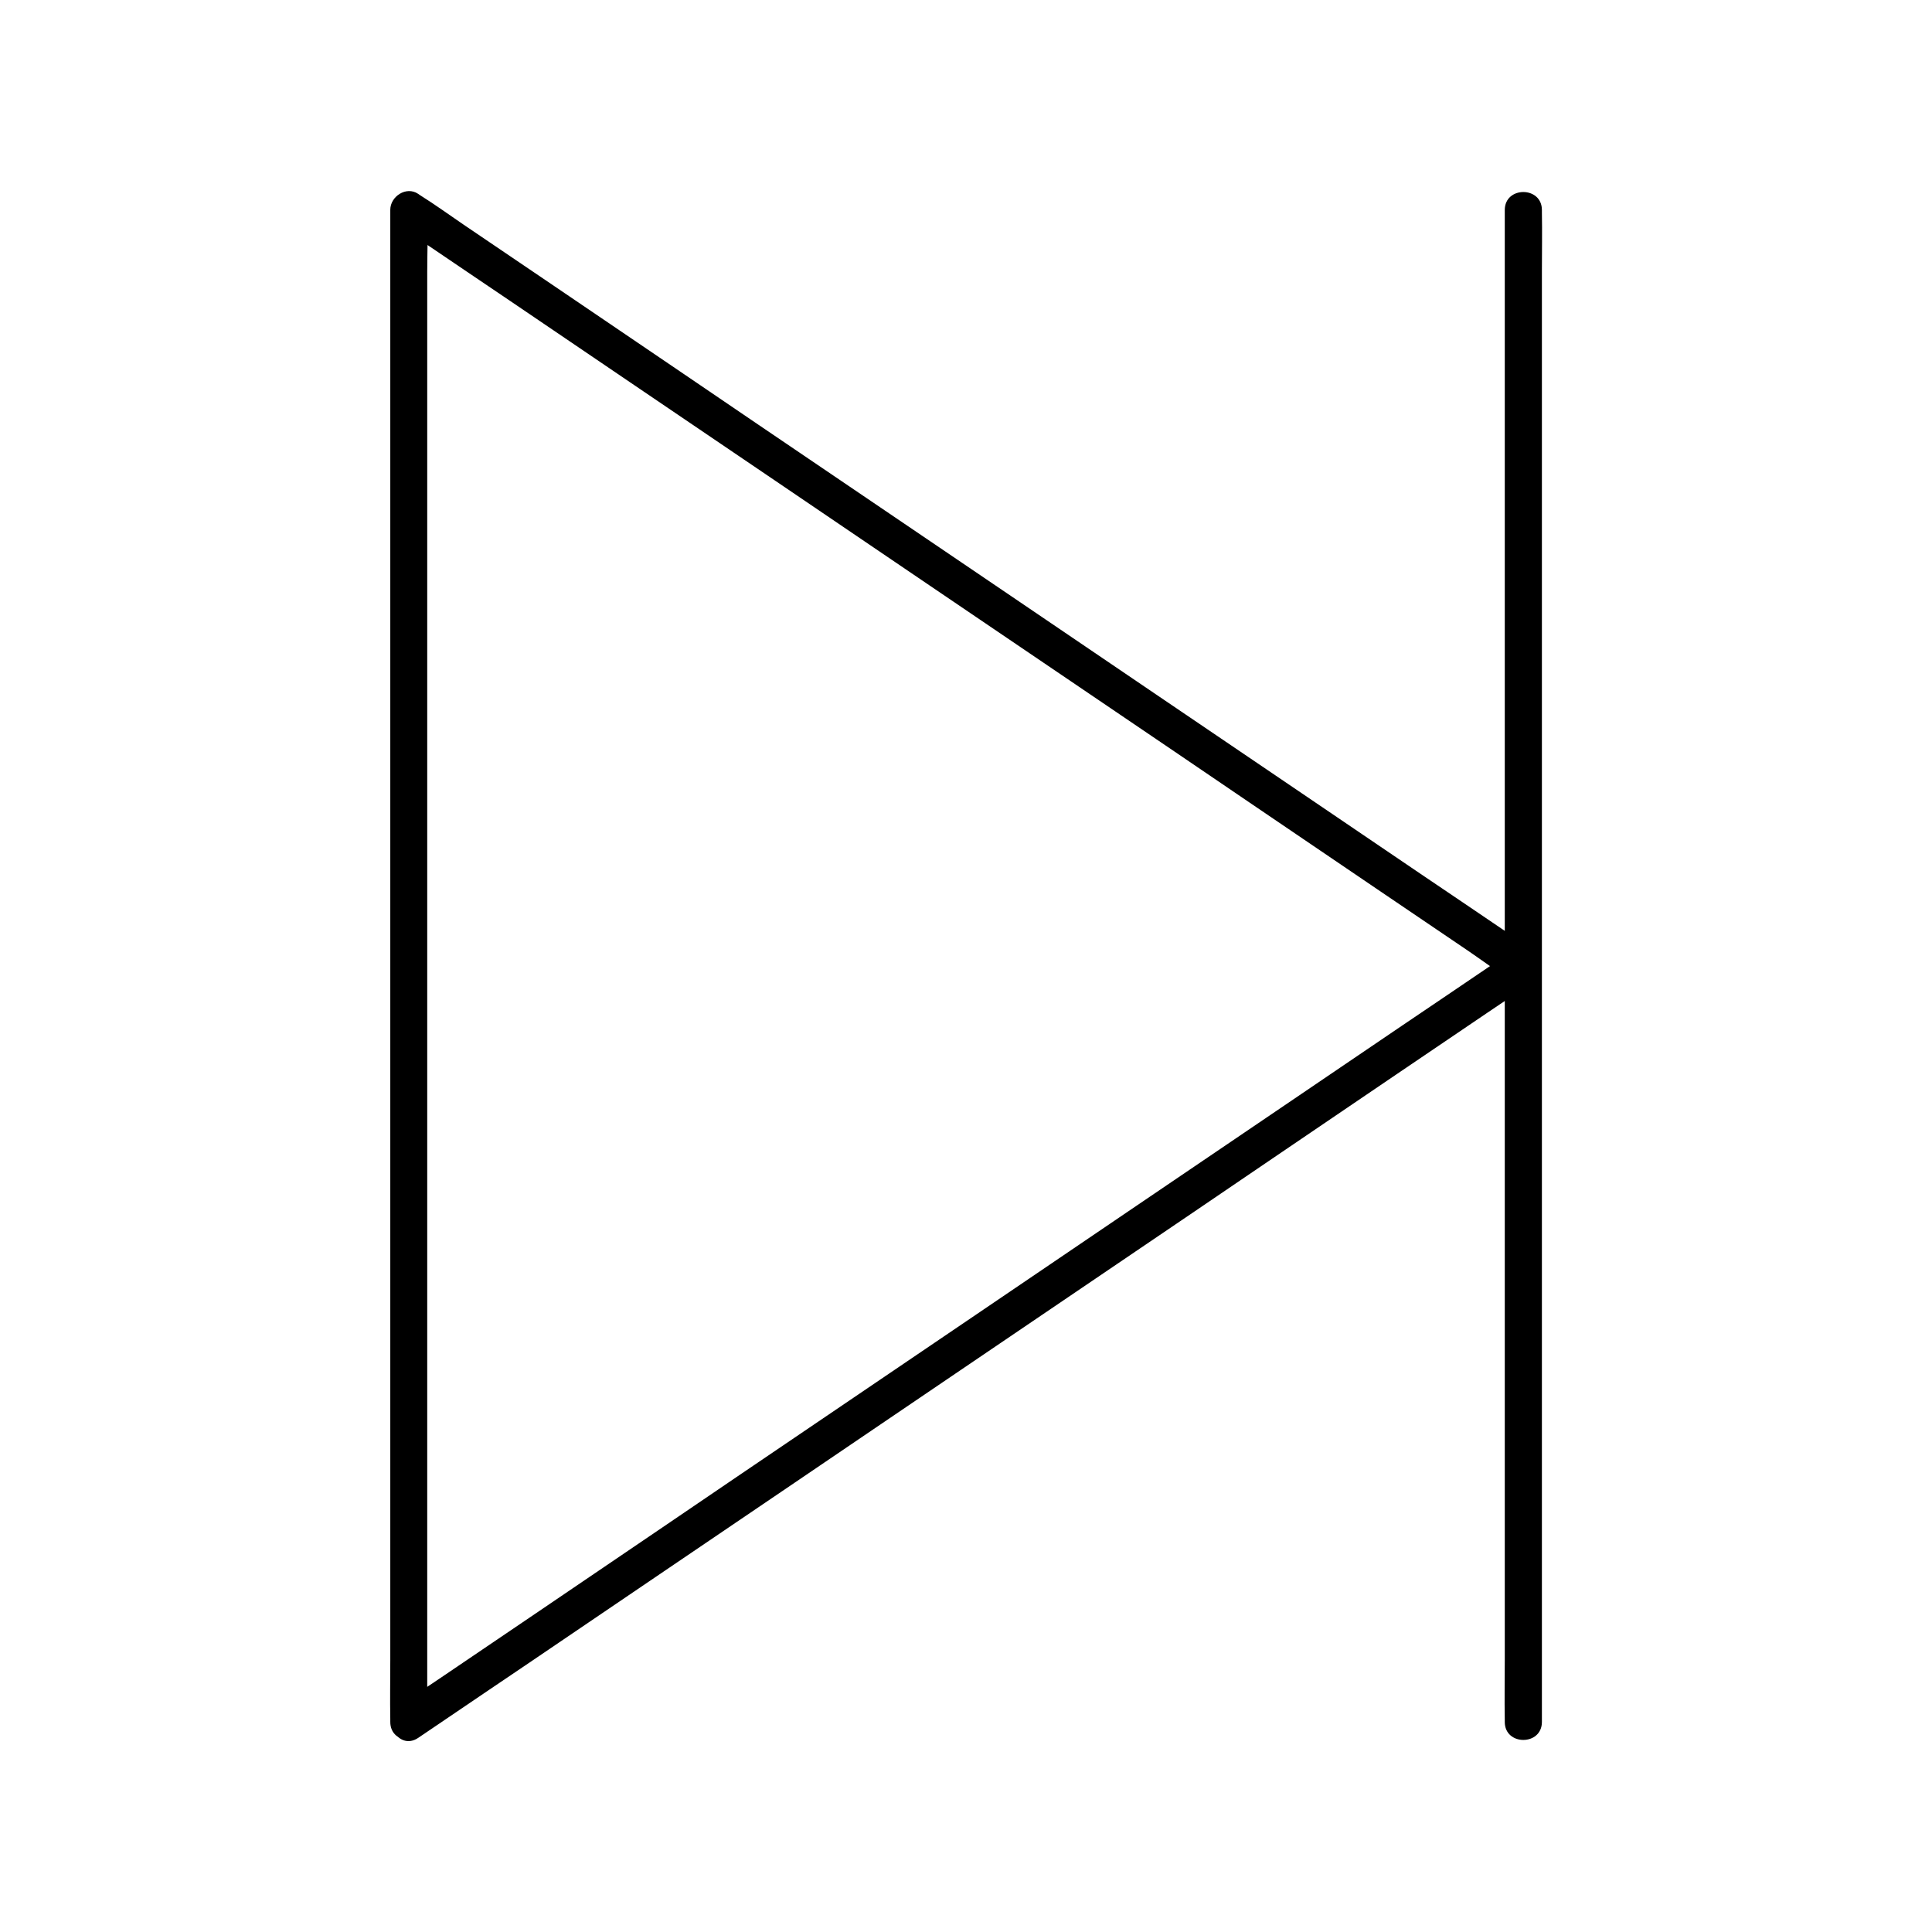 <?xml version="1.0" encoding="UTF-8"?>
<!-- Uploaded to: SVG Repo, www.svgrepo.com, Generator: SVG Repo Mixer Tools -->
<svg fill="#000000" width="800px" height="800px" version="1.1" viewBox="144 144 512 512" xmlns="http://www.w3.org/2000/svg">
 <g>
  <path d="m257.22 600.34v-10.727-29.078-43.199-52.496-57.711-58.254-54.121-45.902-32.867c0-5.164 0.246-10.48 0-15.645v-0.688c-2.461 1.426-4.922 2.856-7.379 4.231 2.656 1.77 5.266 3.59 7.922 5.363 7.133 4.82 14.27 9.691 21.453 14.516 10.629 7.184 21.207 14.414 31.832 21.598 12.891 8.758 25.781 17.465 38.672 26.223 14.168 9.645 28.387 19.238 42.559 28.879 14.316 9.691 28.633 19.434 42.953 29.125 13.285 9.004 26.566 18.008 39.852 27.059 11.266 7.676 22.582 15.301 33.852 22.977 8.07 5.461 16.188 10.973 24.254 16.434 3.836 2.609 7.578 5.461 11.562 7.824 0.148 0.098 0.344 0.246 0.492 0.344v-8.512c-2.656 1.77-5.266 3.59-7.922 5.363-7.133 4.82-14.27 9.691-21.453 14.516-10.629 7.184-21.207 14.414-31.832 21.598-12.891 8.758-25.781 17.465-38.672 26.223-14.168 9.645-28.387 19.238-42.559 28.879-14.316 9.691-28.633 19.434-42.953 29.125-13.285 9.004-26.566 18.008-39.852 27.059-11.266 7.676-22.582 15.301-33.852 22.977-8.07 5.461-16.188 10.973-24.254 16.434-3.836 2.609-7.723 5.164-11.562 7.824-0.148 0.098-0.344 0.246-0.492 0.344-5.215 3.543-0.297 12.055 4.969 8.512 2.656-1.77 5.266-3.59 7.922-5.363 7.133-4.82 14.27-9.691 21.453-14.516 10.629-7.184 21.207-14.414 31.832-21.598 12.891-8.758 25.781-17.465 38.672-26.223 14.168-9.645 28.387-19.238 42.559-28.879 14.316-9.691 28.633-19.434 42.953-29.125 13.285-9.004 26.566-18.008 39.852-27.059 11.266-7.676 22.582-15.301 33.852-22.977 8.07-5.461 16.188-10.973 24.254-16.434 3.836-2.609 7.723-5.164 11.562-7.824 0.148-0.098 0.344-0.246 0.492-0.344 3.148-2.164 3.148-6.348 0-8.512-2.656-1.77-5.266-3.59-7.922-5.363-7.133-4.82-14.27-9.691-21.453-14.516-10.629-7.184-21.207-14.414-31.832-21.598-12.891-8.758-25.781-17.465-38.672-26.223-14.168-9.645-28.387-19.238-42.559-28.879-14.316-9.691-28.633-19.434-42.953-29.125-13.285-9.004-26.566-18.008-39.852-27.059-11.266-7.676-22.582-15.301-33.852-22.977-8.07-5.461-16.188-10.973-24.254-16.434-3.836-2.609-7.625-5.363-11.562-7.824-0.148-0.098-0.344-0.246-0.492-0.344-3.148-2.117-7.379 0.688-7.379 4.231v10.727 29.078 43.199 52.496 57.711 58.254 54.121 45.902 32.867c0 5.215-0.098 10.43 0 15.645v0.688c-0.051 6.398 9.789 6.398 9.789 0.051z"/>
  <path d="m552.62 600.34v-10.727-29.078-43.199-52.496-57.711-58.254-54.121-45.902-32.867c0-5.215 0.098-10.43 0-15.645v-0.688c0-6.348-9.84-6.348-9.84 0v10.727 29.078 43.199 52.496 57.711 58.254 54.121 45.902 32.867c0 5.215-0.098 10.43 0 15.645v0.688c0 6.348 9.84 6.348 9.84 0z"/>
 </g>
</svg>